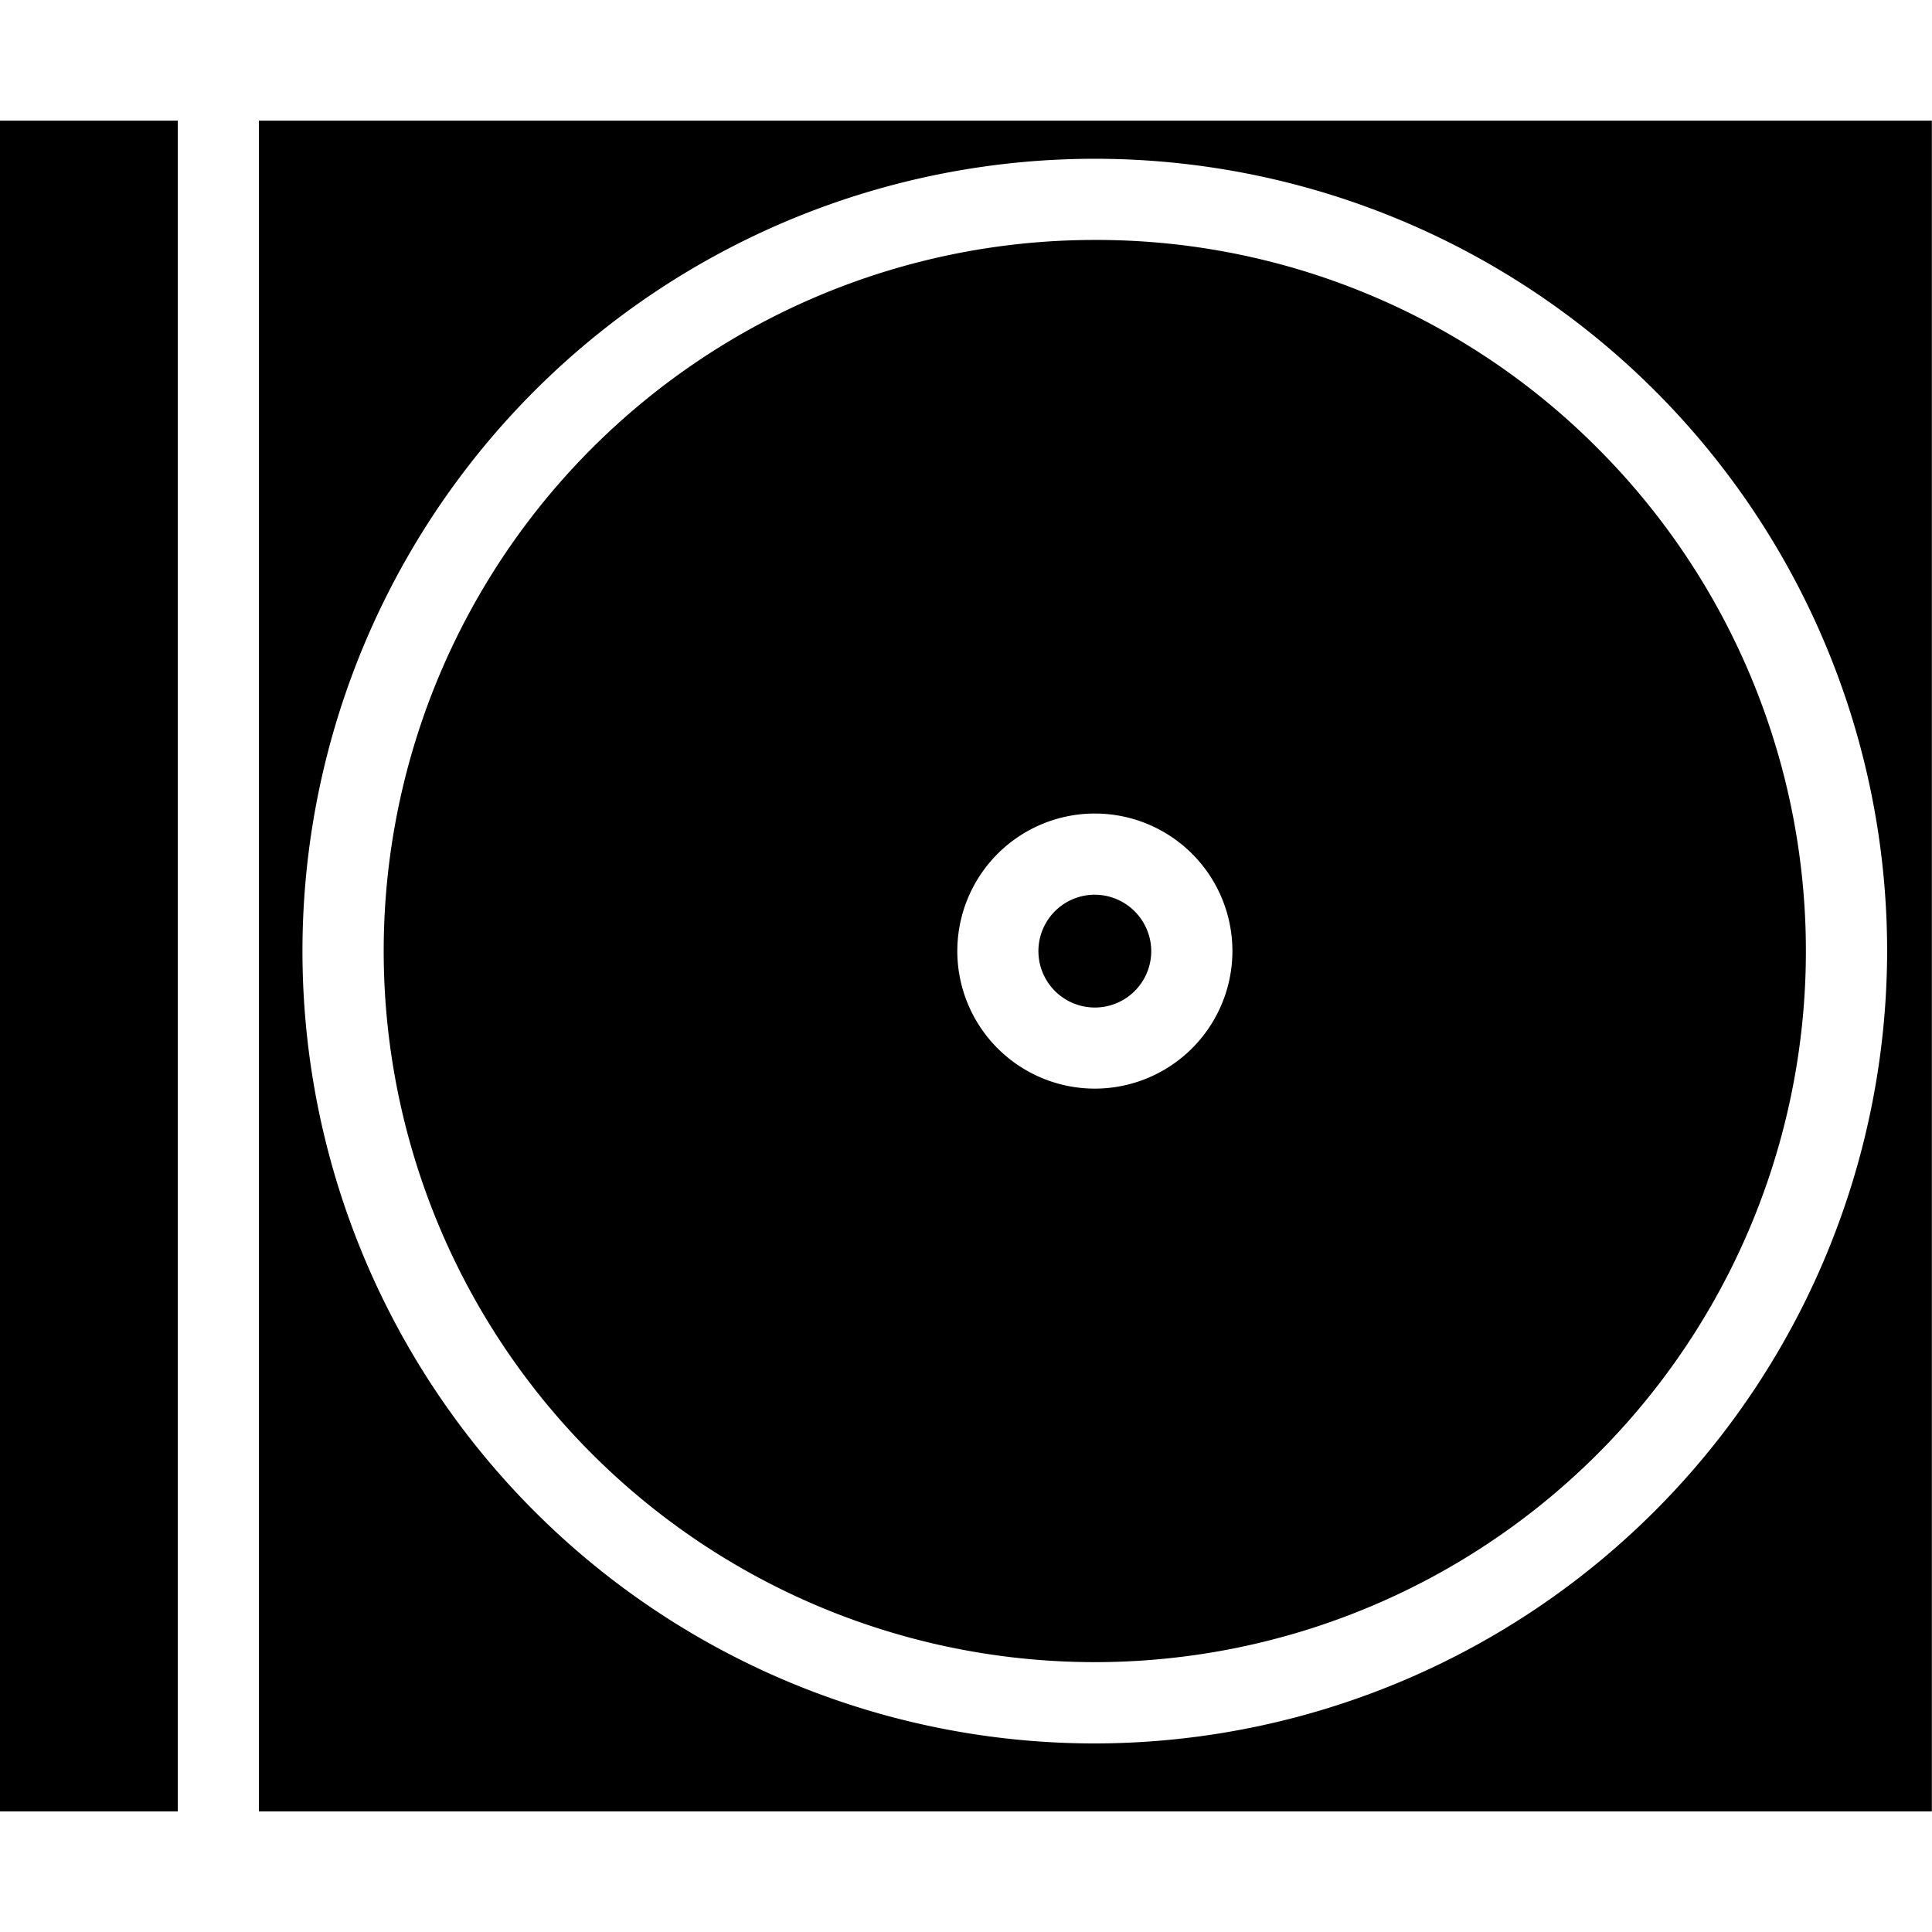 <?xml version="1.0" encoding="utf-8"?><!-- Uploaded to: SVG Repo, www.svgrepo.com, Generator: SVG Repo Mixer Tools -->
<svg fill="#000000" width="800px" height="800px" viewBox="0 -3.46 55.412 55.412" xmlns="http://www.w3.org/2000/svg">
  <path id="disk_reader" data-name="disk reader" d="M670.475,713.712h5.1V665.219h-5.1Zm31.4-26.292a1.618,1.618,0,1,0,1.619,1.617A1.625,1.625,0,0,0,701.873,687.42Zm0-18.779a20.395,20.395,0,1,0,14.422,5.974A20.277,20.277,0,0,0,701.875,668.641Zm0,24.341a3.945,3.945,0,1,1,3.947-3.945A3.949,3.949,0,0,1,701.873,692.982ZM677.9,665.219v48.493h47.983V665.219Zm23.971,46.544A22.725,22.725,0,1,1,724.6,689.037,22.755,22.755,0,0,1,701.875,711.763Z" transform="translate(-670.475 -665.219)"/>
</svg>